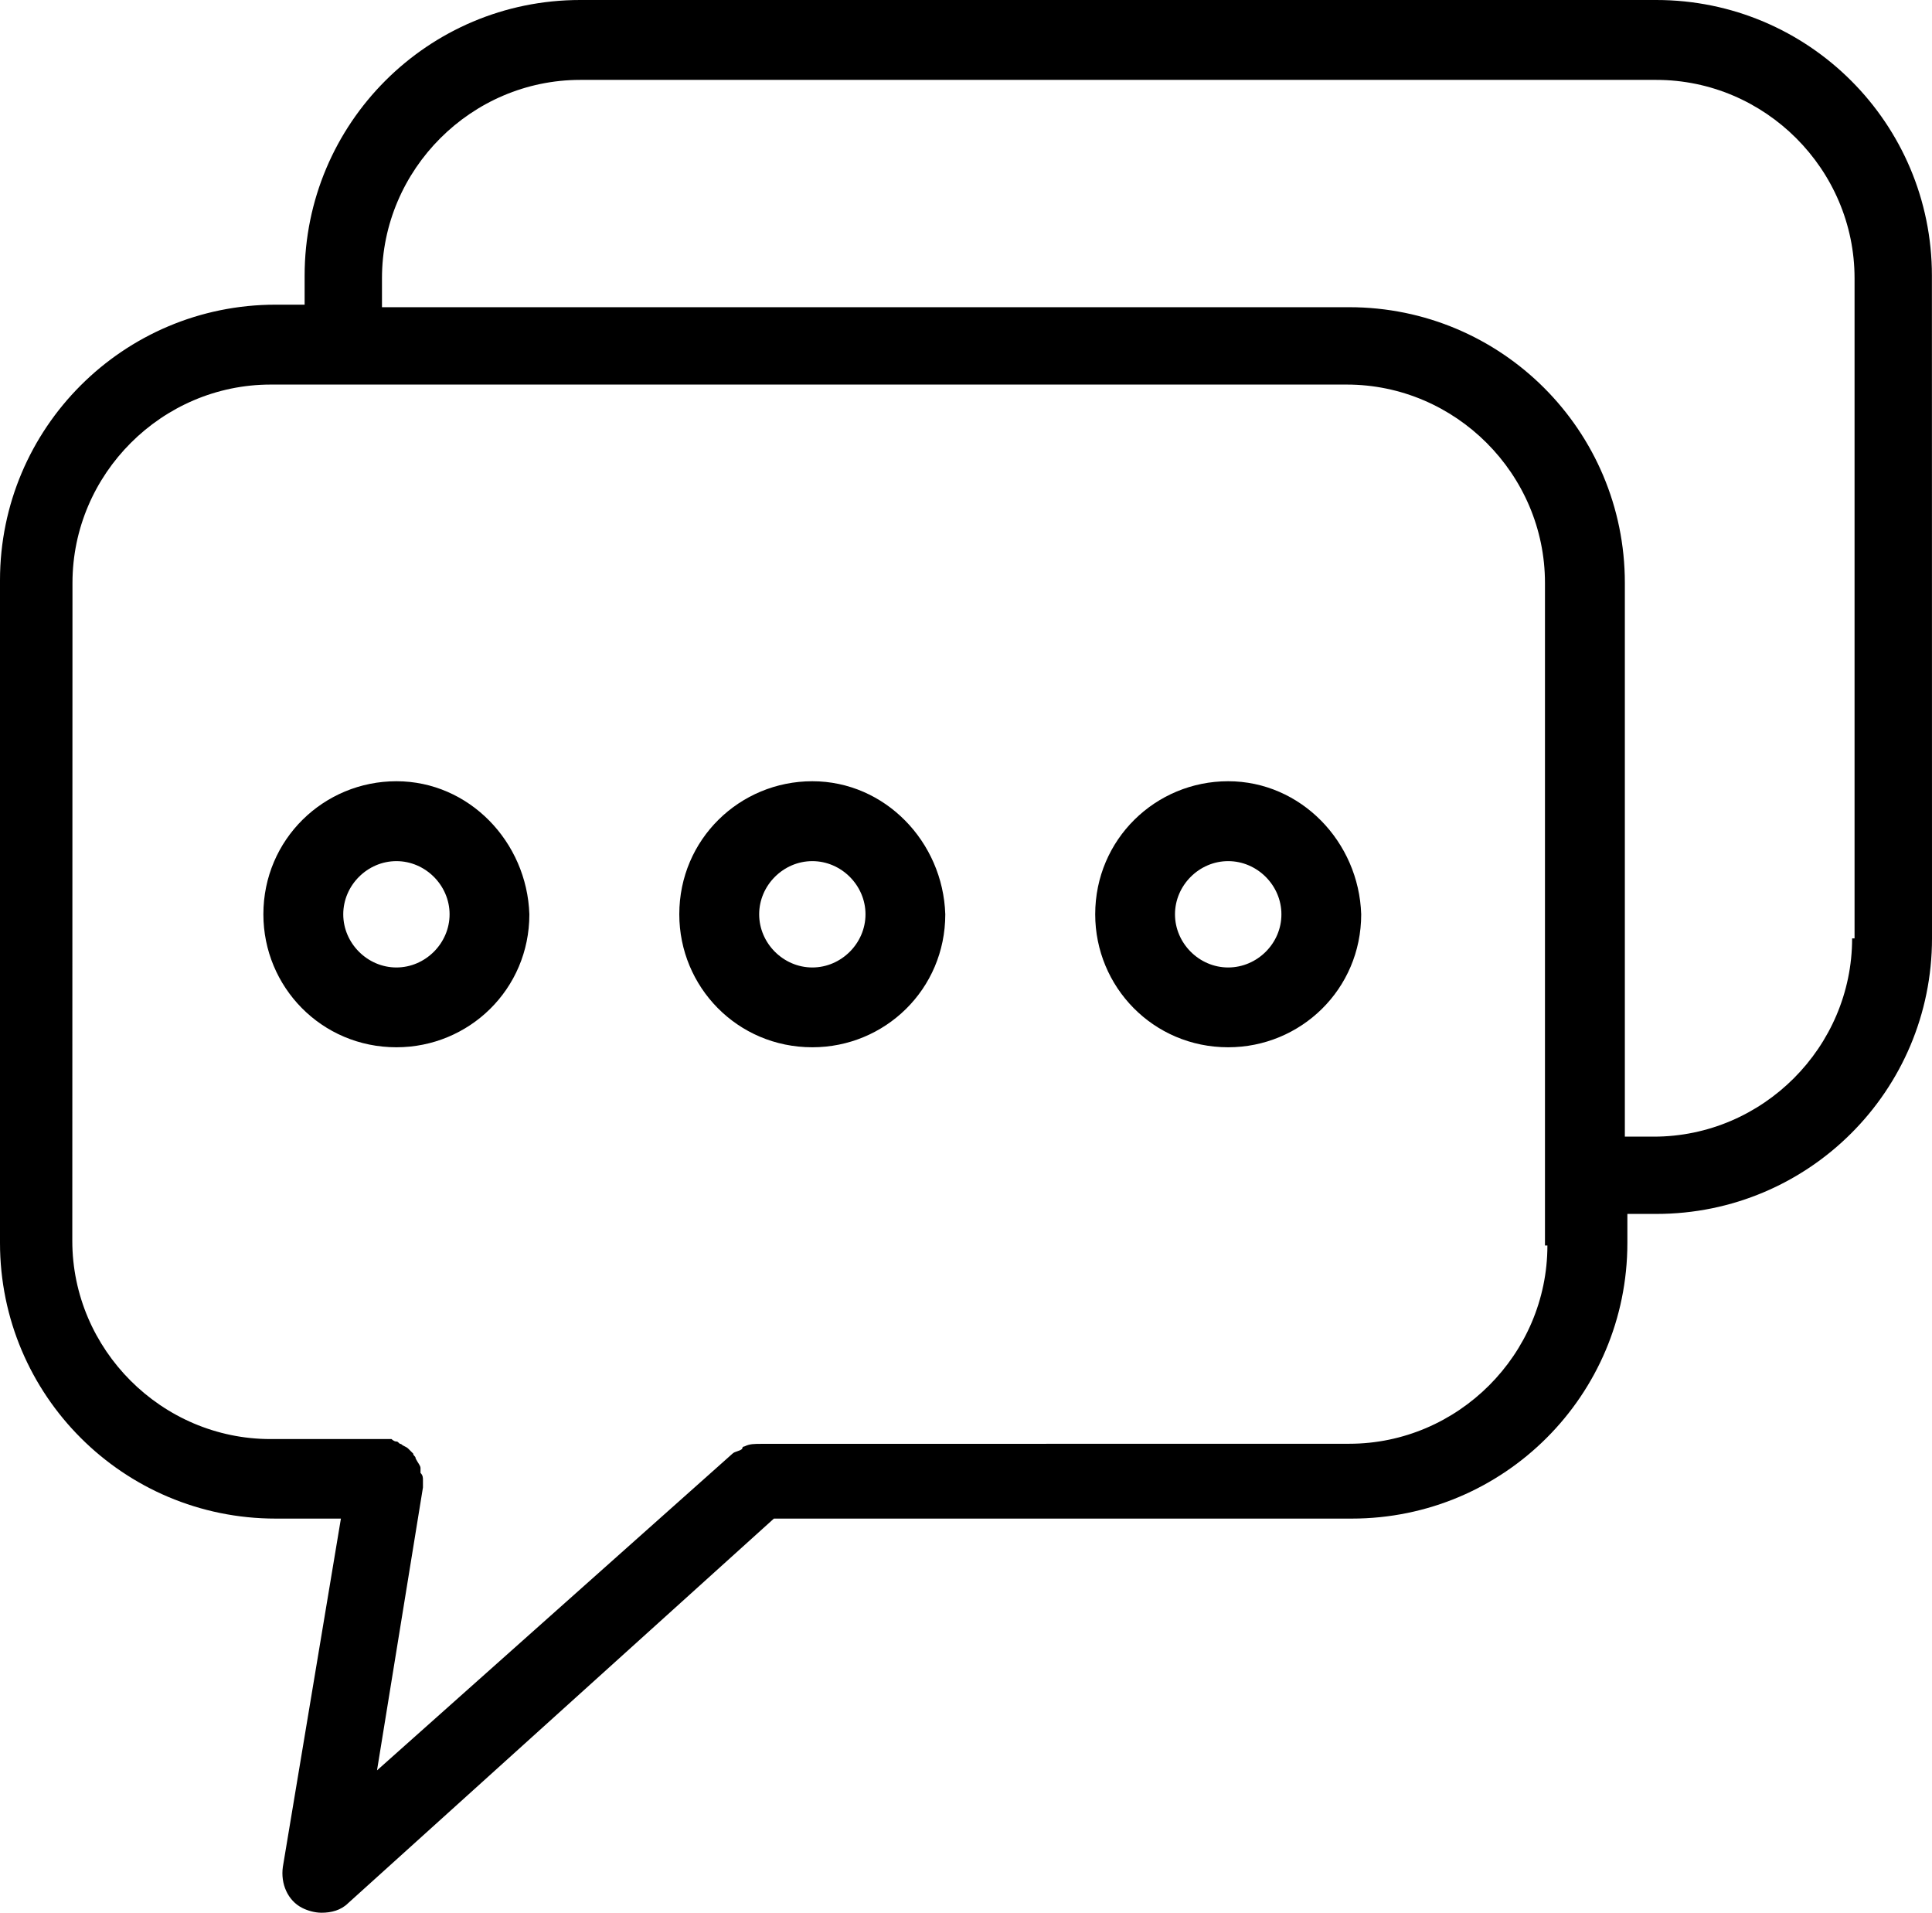 <?xml version="1.0" encoding="utf-8"?>
<svg xmlns="http://www.w3.org/2000/svg" fill="none" height="100%" overflow="visible" preserveAspectRatio="none" style="display: block;" viewBox="0 0 21.405 21.188" width="100%">
<g id="Group 152">
<path d="M18.35 0H6.428C4.741 0 3.375 1.367 3.375 3.054V3.375H3.054C1.366 3.375 0 4.742 0 6.428V13.768C0 15.456 1.367 16.822 3.054 16.822H3.777L3.134 20.679C3.107 20.867 3.188 21.054 3.349 21.135C3.402 21.162 3.483 21.188 3.563 21.188C3.67 21.188 3.778 21.161 3.858 21.081L8.574 16.822H14.976C16.664 16.822 18.03 15.455 18.03 13.768V13.447H18.351C20.039 13.447 21.405 12.081 21.405 10.394L21.404 3.054C21.404 1.367 20.037 9.02725e-06 18.35 9.02725e-06L18.35 0ZM17.144 13.797C17.144 15.002 16.153 15.993 14.948 15.993L8.438 15.994C8.357 15.994 8.304 15.994 8.25 16.022C8.25 16.022 8.223 16.022 8.223 16.049C8.196 16.076 8.143 16.076 8.116 16.102L4.177 19.611L4.686 16.477V16.396C4.686 16.369 4.686 16.343 4.659 16.316V16.262C4.659 16.235 4.632 16.209 4.605 16.156C4.605 16.128 4.578 16.128 4.578 16.102L4.525 16.049C4.498 16.022 4.471 16.022 4.444 15.996C4.417 15.996 4.417 15.968 4.391 15.968C4.364 15.968 4.338 15.941 4.338 15.941H2.998C1.792 15.941 0.801 14.95 0.801 13.745L0.803 6.457C0.803 5.251 1.794 4.26 2.999 4.26H14.921C16.126 4.26 17.117 5.251 17.117 6.457V13.797L17.144 13.797ZM20.52 10.395C20.52 11.6 19.529 12.591 18.323 12.591H18.002V6.457C18.002 4.769 16.635 3.403 14.948 3.403H4.232V3.082C4.232 1.876 5.223 0.885 6.429 0.885H18.35C19.556 0.885 20.547 1.876 20.547 3.082V10.395H20.52Z" fill="black" id="Vector"/>
<path d="M4.392 8.654C3.588 8.654 2.918 9.297 2.918 10.128C2.918 10.932 3.561 11.601 4.392 11.601C5.196 11.601 5.865 10.959 5.865 10.128C5.838 9.324 5.196 8.654 4.392 8.654ZM4.392 10.717C4.071 10.717 3.803 10.449 3.803 10.128C3.803 9.807 4.071 9.539 4.392 9.539C4.713 9.539 4.981 9.807 4.981 10.128C4.981 10.449 4.713 10.717 4.392 10.717Z" fill="black" id="Vector_2"/>
<path d="M9 8.654C8.196 8.654 7.526 9.297 7.526 10.128C7.526 10.932 8.169 11.601 9 11.601C9.804 11.601 10.473 10.959 10.473 10.128C10.447 9.324 9.804 8.654 9 8.654ZM9 10.717C8.679 10.717 8.411 10.449 8.411 10.128C8.411 9.807 8.679 9.539 9 9.539C9.321 9.539 9.589 9.807 9.589 10.128C9.589 10.449 9.321 10.717 9 10.717Z" fill="black" id="Vector_3"/>
<path d="M13.607 8.654C12.804 8.654 12.134 9.297 12.134 10.128C12.134 10.932 12.777 11.601 13.607 11.601C14.411 11.601 15.081 10.959 15.081 10.128C15.055 9.324 14.411 8.654 13.607 8.654ZM13.607 10.717C13.286 10.717 13.018 10.449 13.018 10.128C13.018 9.807 13.286 9.539 13.607 9.539C13.929 9.539 14.197 9.807 14.197 10.128C14.198 10.449 13.93 10.717 13.607 10.717Z" fill="black" id="Vector_4"/>
</g>
</svg>